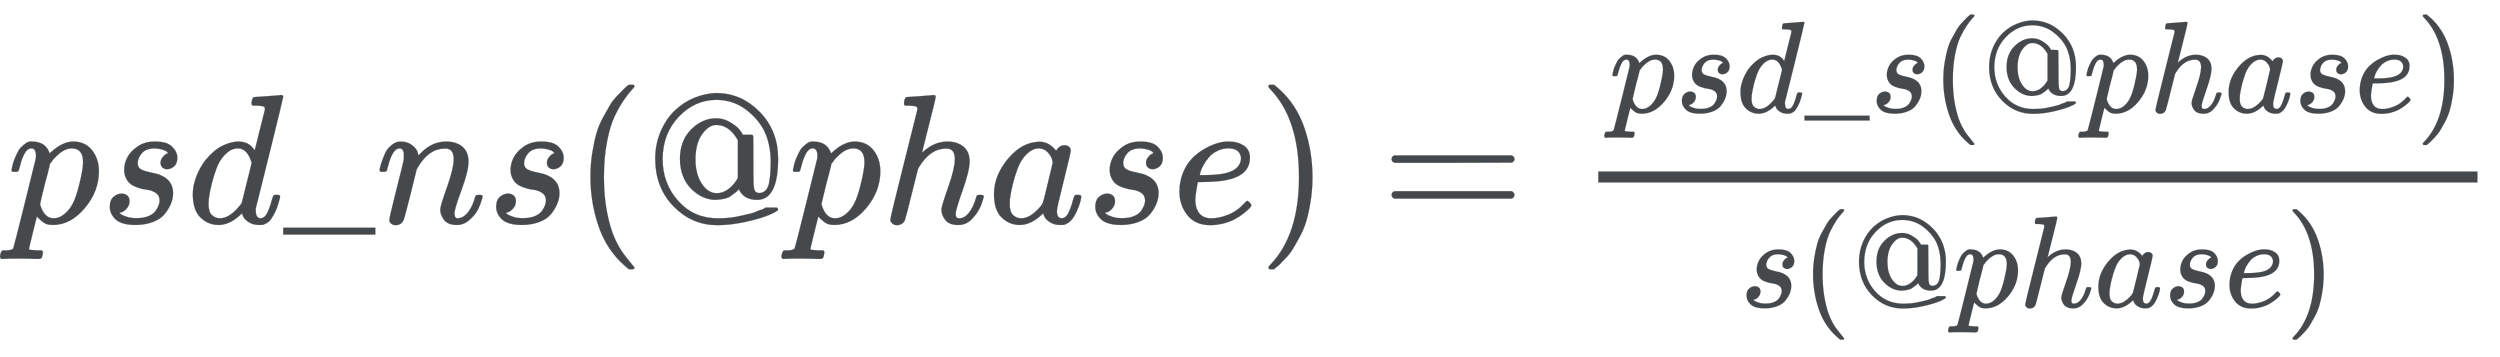<svg xmlns="http://www.w3.org/2000/svg" role="img" aria-hidden="true" style="margin-left: -0.08ex;vertical-align: -1.68ex;font-size: 11pt;font-family: 'Bookman Old Style';color: #45494C;" viewBox="-38.5 -1209.2 13547.9 1935.5" focusable="false" width="31.466ex" height="4.495ex" xmlns:xlink="http://www.w3.org/1999/xlink"><defs id="MathJax_SVG_glyphs"><path id="MJMATHI-70" stroke-width="1" d="M 23 287 Q 24 290 25 295 T 30 317 T 40 348 T 55 381 T 75 411 T 101 433 T 134 442 Q 209 442 230 378 L 240 387 Q 302 442 358 442 Q 423 442 460 395 T 497 281 Q 497 173 421 82 T 249 -10 Q 227 -10 210 -4 Q 199 1 187 11 T 168 28 L 161 36 Q 160 35 139 -51 T 118 -138 Q 118 -144 126 -145 T 163 -148 H 188 Q 194 -155 194 -157 T 191 -175 Q 188 -187 185 -190 T 172 -194 Q 170 -194 161 -194 T 127 -193 T 65 -192 Q -5 -192 -24 -194 H -32 Q -39 -187 -39 -183 Q -37 -156 -26 -148 H -6 Q 28 -147 33 -136 Q 36 -130 94 103 T 155 350 Q 156 355 156 364 Q 156 405 131 405 Q 109 405 94 377 T 71 316 T 59 280 Q 57 278 43 278 H 29 Q 23 284 23 287 Z M 178 102 Q 200 26 252 26 Q 282 26 310 49 T 356 107 Q 374 141 392 215 T 411 325 V 331 Q 411 405 350 405 Q 339 405 328 402 T 306 393 T 286 380 T 269 365 T 254 350 T 243 336 T 235 326 L 232 322 Q 232 321 229 308 T 218 264 T 204 212 Q 178 106 178 102 Z" /><path id="MJMATHI-73" stroke-width="1" d="M 131 289 Q 131 321 147 354 T 203 415 T 300 442 Q 362 442 390 415 T 419 355 Q 419 323 402 308 T 364 292 Q 351 292 340 300 T 328 326 Q 328 342 337 354 T 354 372 T 367 378 Q 368 378 368 379 Q 368 382 361 388 T 336 399 T 297 405 Q 249 405 227 379 T 204 326 Q 204 301 223 291 T 278 274 T 330 259 Q 396 230 396 163 Q 396 135 385 107 T 352 51 T 289 7 T 195 -10 Q 118 -10 86 19 T 53 87 Q 53 126 74 143 T 118 160 Q 133 160 146 151 T 160 120 Q 160 94 142 76 T 111 58 Q 109 57 108 57 T 107 55 Q 108 52 115 47 T 146 34 T 201 27 Q 237 27 263 38 T 301 66 T 318 97 T 323 122 Q 323 150 302 164 T 254 181 T 195 196 T 148 231 Q 131 256 131 289 Z" /><path id="MJMATHI-64" stroke-width="1" d="M 366 683 Q 367 683 438 688 T 511 694 Q 523 694 523 686 Q 523 679 450 384 T 375 83 T 374 68 Q 374 26 402 26 Q 411 27 422 35 Q 443 55 463 131 Q 469 151 473 152 Q 475 153 483 153 H 487 H 491 Q 506 153 506 145 Q 506 140 503 129 Q 490 79 473 48 T 445 8 T 417 -8 Q 409 -10 393 -10 Q 359 -10 336 5 T 306 36 L 300 51 Q 299 52 296 50 Q 294 48 292 46 Q 233 -10 172 -10 Q 117 -10 75 30 T 33 157 Q 33 205 53 255 T 101 341 Q 148 398 195 420 T 280 442 Q 336 442 364 400 Q 369 394 369 396 Q 370 400 396 505 T 424 616 Q 424 629 417 632 T 378 637 H 357 Q 351 643 351 645 T 353 664 Q 358 683 366 683 Z M 352 326 Q 329 405 277 405 Q 242 405 210 374 T 160 293 Q 131 214 119 129 Q 119 126 119 118 T 118 106 Q 118 61 136 44 T 179 26 Q 233 26 290 98 L 298 109 L 352 326 Z" /><path id="MJMAIN-5F" stroke-width="1" d="M 0 -62 V -25 H 499 V -62 H 0 Z" /><path id="MJMATHI-6E" stroke-width="1" d="M 21 287 Q 22 293 24 303 T 36 341 T 56 388 T 89 425 T 135 442 Q 171 442 195 424 T 225 390 T 231 369 Q 231 367 232 367 L 243 378 Q 304 442 382 442 Q 436 442 469 415 T 503 336 T 465 179 T 427 52 Q 427 26 444 26 Q 450 26 453 27 Q 482 32 505 65 T 540 145 Q 542 153 560 153 Q 580 153 580 145 Q 580 144 576 130 Q 568 101 554 73 T 508 17 T 439 -10 Q 392 -10 371 17 T 350 73 Q 350 92 386 193 T 423 345 Q 423 404 379 404 H 374 Q 288 404 229 303 L 222 291 L 189 157 Q 156 26 151 16 Q 138 -11 108 -11 Q 95 -11 87 -5 T 76 7 T 74 17 Q 74 30 112 180 T 152 343 Q 153 348 153 366 Q 153 405 129 405 Q 91 405 66 305 Q 60 285 60 284 Q 58 278 41 278 H 27 Q 21 284 21 287 Z" /><path id="MJMAIN-28" stroke-width="1" d="M 94 250 Q 94 319 104 381 T 127 488 T 164 576 T 202 643 T 244 695 T 277 729 T 302 750 H 315 H 319 Q 333 750 333 741 Q 333 738 316 720 T 275 667 T 226 581 T 184 443 T 167 250 T 184 58 T 225 -81 T 274 -167 T 316 -220 T 333 -241 Q 333 -250 318 -250 H 315 H 302 L 274 -226 Q 180 -141 137 -14 T 94 250 Z" /><path id="MJMAIN-40" stroke-width="1" d="M 56 347 Q 56 429 86 498 T 164 612 T 270 680 T 386 705 Q 522 705 622 603 T 722 349 Q 722 126 608 126 Q 541 126 513 176 Q 512 177 512 179 T 510 182 L 509 183 Q 508 183 503 177 T 487 163 T 464 146 T 429 132 T 385 126 Q 311 126 251 186 T 190 347 Q 190 448 251 508 T 385 568 Q 426 568 460 548 T 509 511 T 531 479 H 555 Q 580 479 582 478 Q 586 477 587 468 Q 588 454 588 338 V 260 Q 588 200 593 182 T 619 163 Q 641 163 655 178 T 674 223 T 680 273 T 682 325 V 330 Q 682 426 647 500 Q 611 569 544 618 T 388 668 Q 271 668 184 577 T 96 347 Q 96 216 180 121 T 396 26 Q 421 26 446 28 T 493 34 T 535 43 T 573 52 T 605 63 T 629 72 T 647 80 T 657 84 H 716 Q 722 78 722 74 Q 722 65 675 45 T 547 7 T 392 -11 Q 255 -11 156 90 T 56 347 Z M 274 347 Q 274 266 308 214 T 390 162 Q 420 162 449 182 T 498 235 L 504 245 V 449 L 498 459 Q 453 532 387 532 Q 347 532 311 483 T 274 347 Z" /><path id="MJMATHI-68" stroke-width="1" d="M 137 683 Q 138 683 209 688 T 282 694 Q 294 694 294 685 Q 294 674 258 534 Q 220 386 220 383 Q 220 381 227 388 Q 288 442 357 442 Q 411 442 444 415 T 478 336 Q 478 285 440 178 T 402 50 Q 403 36 407 31 T 422 26 Q 450 26 474 56 T 513 138 Q 516 149 519 151 T 535 153 Q 555 153 555 145 Q 555 144 551 130 Q 535 71 500 33 Q 466 -10 419 -10 H 414 Q 367 -10 346 17 T 325 74 Q 325 90 361 192 T 398 345 Q 398 404 354 404 H 349 Q 266 404 205 306 L 198 293 L 164 158 Q 132 28 127 16 Q 114 -11 83 -11 Q 69 -11 59 -2 T 48 16 Q 48 30 121 320 L 195 616 Q 195 629 188 632 T 149 637 H 128 Q 122 643 122 645 T 124 664 Q 129 683 137 683 Z" /><path id="MJMATHI-61" stroke-width="1" d="M 33 157 Q 33 258 109 349 T 280 441 Q 331 441 370 392 Q 386 422 416 422 Q 429 422 439 414 T 449 394 Q 449 381 412 234 T 374 68 Q 374 43 381 35 T 402 26 Q 411 27 422 35 Q 443 55 463 131 Q 469 151 473 152 Q 475 153 483 153 H 487 Q 506 153 506 144 Q 506 138 501 117 T 481 63 T 449 13 Q 436 0 417 -8 Q 409 -10 393 -10 Q 359 -10 336 5 T 306 36 L 300 51 Q 299 52 296 50 Q 294 48 292 46 Q 233 -10 172 -10 Q 117 -10 75 30 T 33 157 Z M 351 328 Q 351 334 346 350 T 323 385 T 277 405 Q 242 405 210 374 T 160 293 Q 131 214 119 129 Q 119 126 119 118 T 118 106 Q 118 61 136 44 T 179 26 Q 217 26 254 59 T 298 110 Q 300 114 325 217 T 351 328 Z" /><path id="MJMATHI-65" stroke-width="1" d="M 39 168 Q 39 225 58 272 T 107 350 T 174 402 T 244 433 T 307 442 H 310 Q 355 442 388 420 T 421 355 Q 421 265 310 237 Q 261 224 176 223 Q 139 223 138 221 Q 138 219 132 186 T 125 128 Q 125 81 146 54 T 209 26 T 302 45 T 394 111 Q 403 121 406 121 Q 410 121 419 112 T 429 98 T 420 82 T 390 55 T 344 24 T 281 -1 T 205 -11 Q 126 -11 83 42 T 39 168 Z M 373 353 Q 367 405 305 405 Q 272 405 244 391 T 199 357 T 170 316 T 154 280 T 149 261 Q 149 260 169 260 Q 282 260 327 284 T 373 353 Z" /><path id="MJMAIN-29" stroke-width="1" d="M 60 749 L 64 750 Q 69 750 74 750 H 86 L 114 726 Q 208 641 251 514 T 294 250 Q 294 182 284 119 T 261 12 T 224 -76 T 186 -143 T 145 -194 T 113 -227 T 90 -246 Q 87 -249 86 -250 H 74 Q 66 -250 63 -250 T 58 -247 T 55 -238 Q 56 -237 66 -225 Q 221 -64 221 250 T 66 725 Q 56 737 55 738 Q 55 746 60 749 Z" /><path id="MJMAIN-3D" stroke-width="1" d="M 56 347 Q 56 360 70 367 H 707 Q 722 359 722 347 Q 722 336 708 328 L 390 327 H 72 Q 56 332 56 347 Z M 56 153 Q 56 168 72 173 H 708 Q 722 163 722 153 Q 722 140 707 133 H 70 Q 56 140 56 153 Z" /></defs><g fill="currentColor" stroke="currentColor" stroke-width="0" transform="matrix(1 0 0 -1 0 0)"><use x="0" y="0" xmlns:NS2="http://www.w3.org/1999/xlink" NS2:href="#MJMATHI-70" /><use x="503" y="0" xmlns:NS3="http://www.w3.org/1999/xlink" NS3:href="#MJMATHI-73" /><use x="973" y="0" xmlns:NS4="http://www.w3.org/1999/xlink" NS4:href="#MJMATHI-64" /><use x="1496" y="0" xmlns:NS5="http://www.w3.org/1999/xlink" NS5:href="#MJMAIN-5F" /><use x="1997" y="0" xmlns:NS6="http://www.w3.org/1999/xlink" NS6:href="#MJMATHI-6E" /><use x="2597" y="0" xmlns:NS7="http://www.w3.org/1999/xlink" NS7:href="#MJMATHI-73" /><use x="3067" y="0" xmlns:NS8="http://www.w3.org/1999/xlink" NS8:href="#MJMAIN-28" /><use x="3456" y="0" xmlns:NS9="http://www.w3.org/1999/xlink" NS9:href="#MJMAIN-40" /><use x="4235" y="0" xmlns:NS10="http://www.w3.org/1999/xlink" NS10:href="#MJMATHI-70" /><use x="4738" y="0" xmlns:NS11="http://www.w3.org/1999/xlink" NS11:href="#MJMATHI-68" /><use x="5315" y="0" xmlns:NS12="http://www.w3.org/1999/xlink" NS12:href="#MJMATHI-61" /><use x="5844" y="0" xmlns:NS13="http://www.w3.org/1999/xlink" NS13:href="#MJMATHI-73" /><use x="6314" y="0" xmlns:NS14="http://www.w3.org/1999/xlink" NS14:href="#MJMATHI-65" /><use x="6780" y="0" xmlns:NS15="http://www.w3.org/1999/xlink" NS15:href="#MJMAIN-29" /><use x="7447" y="0" xmlns:NS16="http://www.w3.org/1999/xlink" NS16:href="#MJMAIN-3D" /><g transform="translate(8226)"><g transform="translate(397)"><rect stroke="none" x="0" y="220" width="4765" height="60" /><g transform="translate(60 600)"><use transform="scale(0.707)" x="0" y="0" xmlns:NS17="http://www.w3.org/1999/xlink" NS17:href="#MJMATHI-70" /><use transform="scale(0.707)" x="503" y="0" xmlns:NS18="http://www.w3.org/1999/xlink" NS18:href="#MJMATHI-73" /><use transform="scale(0.707)" x="972" y="0" xmlns:NS19="http://www.w3.org/1999/xlink" NS19:href="#MJMATHI-64" /><use transform="scale(0.707)" x="1496" y="0" xmlns:NS20="http://www.w3.org/1999/xlink" NS20:href="#MJMAIN-5F" /><use transform="scale(0.707)" x="1996" y="0" xmlns:NS21="http://www.w3.org/1999/xlink" NS21:href="#MJMATHI-73" /><use transform="scale(0.707)" x="2466" y="0" xmlns:NS22="http://www.w3.org/1999/xlink" NS22:href="#MJMAIN-28" /><use transform="scale(0.707)" x="2855" y="0" xmlns:NS23="http://www.w3.org/1999/xlink" NS23:href="#MJMAIN-40" /><use transform="scale(0.707)" x="3634" y="0" xmlns:NS24="http://www.w3.org/1999/xlink" NS24:href="#MJMATHI-70" /><use transform="scale(0.707)" x="4138" y="0" xmlns:NS25="http://www.w3.org/1999/xlink" NS25:href="#MJMATHI-68" /><use transform="scale(0.707)" x="4714" y="0" xmlns:NS26="http://www.w3.org/1999/xlink" NS26:href="#MJMATHI-61" /><use transform="scale(0.707)" x="5244" y="0" xmlns:NS27="http://www.w3.org/1999/xlink" NS27:href="#MJMATHI-73" /><use transform="scale(0.707)" x="5713" y="0" xmlns:NS28="http://www.w3.org/1999/xlink" NS28:href="#MJMATHI-65" /><use transform="scale(0.707)" x="6180" y="0" xmlns:NS29="http://www.w3.org/1999/xlink" NS29:href="#MJMAIN-29" /></g><g transform="translate(766 -455)"><use transform="scale(0.707)" x="0" y="0" xmlns:NS30="http://www.w3.org/1999/xlink" NS30:href="#MJMATHI-73" /><use transform="scale(0.707)" x="469" y="0" xmlns:NS31="http://www.w3.org/1999/xlink" NS31:href="#MJMAIN-28" /><use transform="scale(0.707)" x="859" y="0" xmlns:NS32="http://www.w3.org/1999/xlink" NS32:href="#MJMAIN-40" /><use transform="scale(0.707)" x="1637" y="0" xmlns:NS33="http://www.w3.org/1999/xlink" NS33:href="#MJMATHI-70" /><use transform="scale(0.707)" x="2141" y="0" xmlns:NS34="http://www.w3.org/1999/xlink" NS34:href="#MJMATHI-68" /><use transform="scale(0.707)" x="2717" y="0" xmlns:NS35="http://www.w3.org/1999/xlink" NS35:href="#MJMATHI-61" /><use transform="scale(0.707)" x="3247" y="0" xmlns:NS36="http://www.w3.org/1999/xlink" NS36:href="#MJMATHI-73" /><use transform="scale(0.707)" x="3716" y="0" xmlns:NS37="http://www.w3.org/1999/xlink" NS37:href="#MJMATHI-65" /><use transform="scale(0.707)" x="4183" y="0" xmlns:NS38="http://www.w3.org/1999/xlink" NS38:href="#MJMAIN-29" /></g></g></g></g></svg>